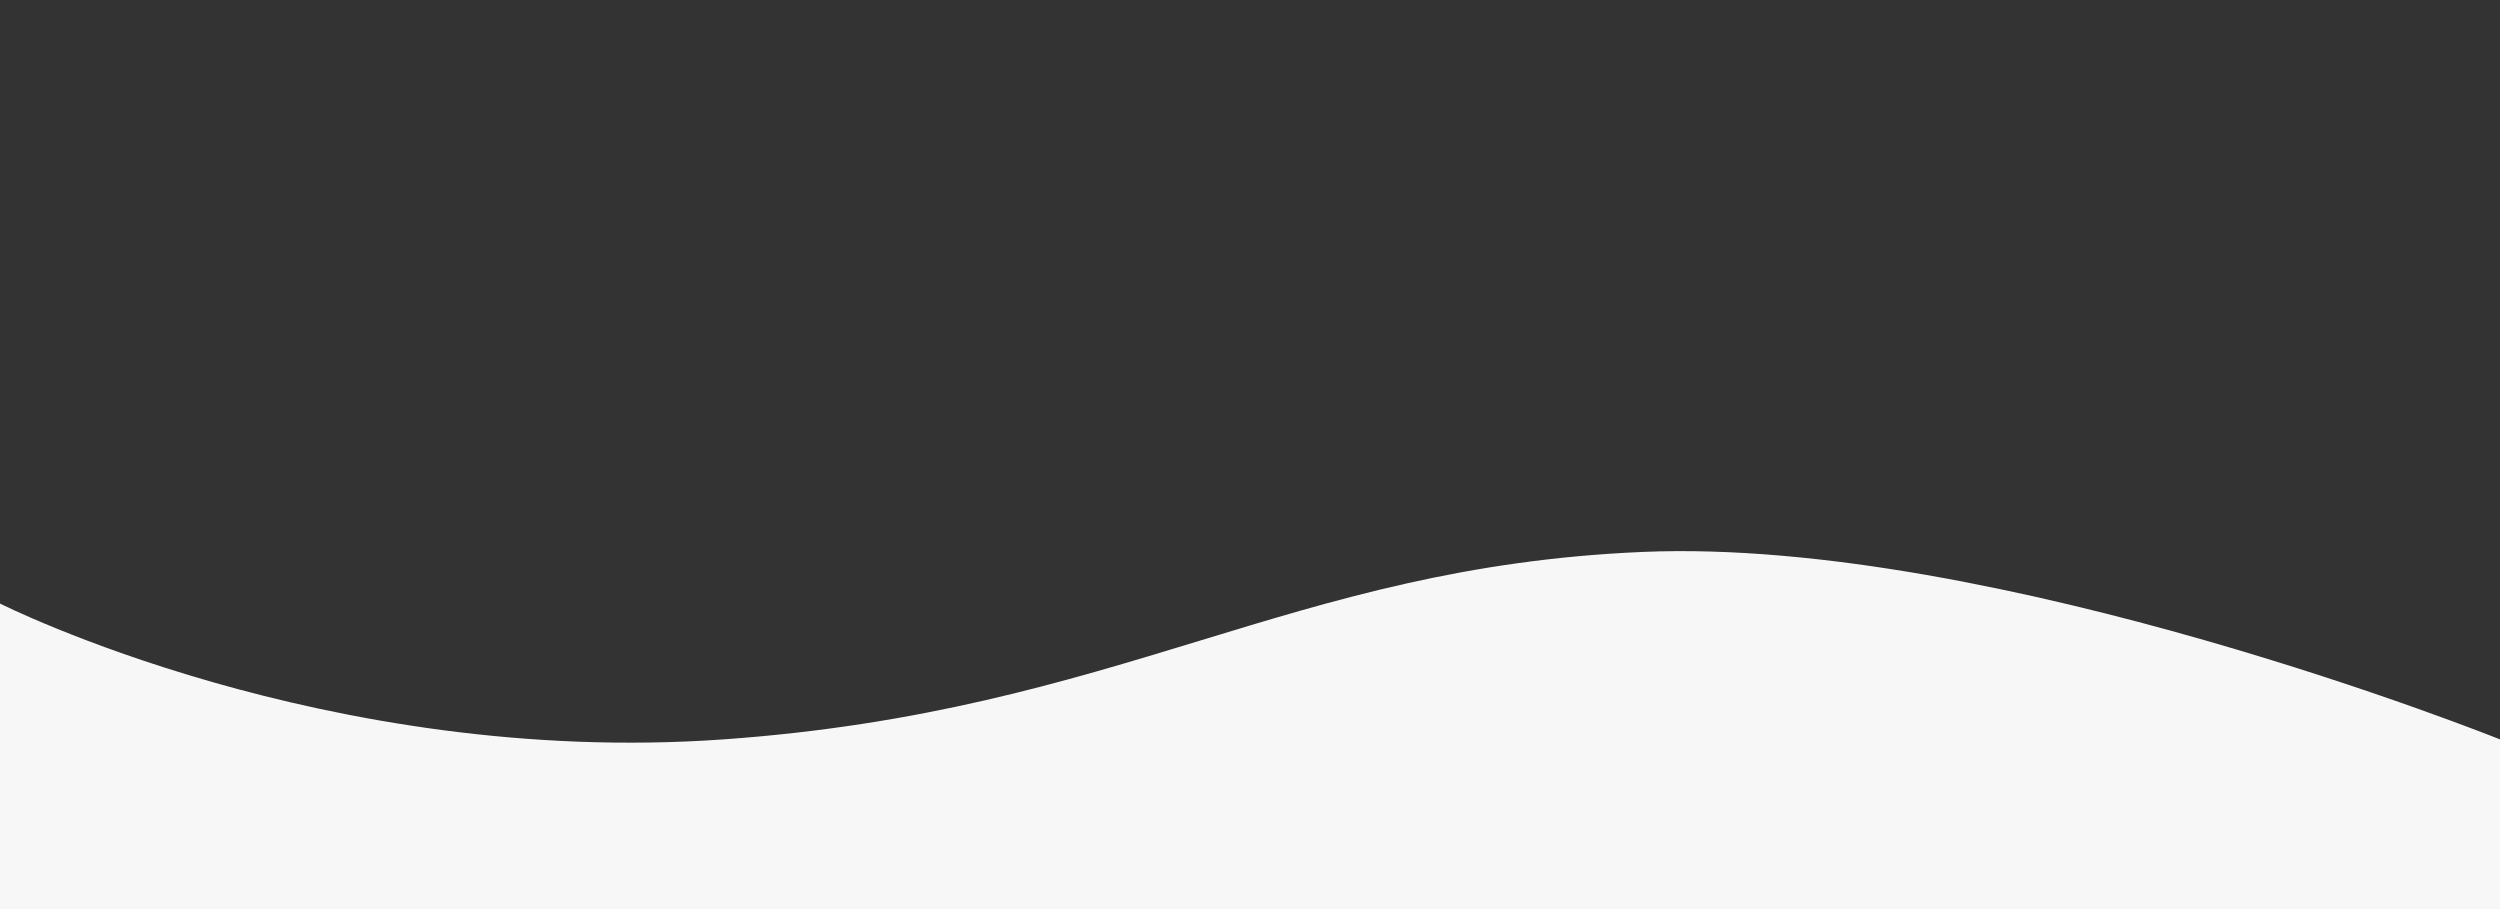 <svg id="Layer_1" data-name="Layer 1" xmlns="http://www.w3.org/2000/svg" viewBox="0 0 1555.53 565.65"><rect x="0" y="0" width="1555.53" height="565.65" fill="#333333" stroke="none"/><defs><style>.cls-1{fill:#f7f7f7;}</style></defs><path id="Path_19" data-name="Path 19" class="cls-1" d="M0,375.54s202.47,102.13,450.1,84.52,352.24-107.33,572.18-116.65,533.25,116.65,533.25,116.65v670.72s-278-137.26-511.33-140-383.21,137.59-612.14,140S0,1016.3,0,1016.3Z"/></svg>